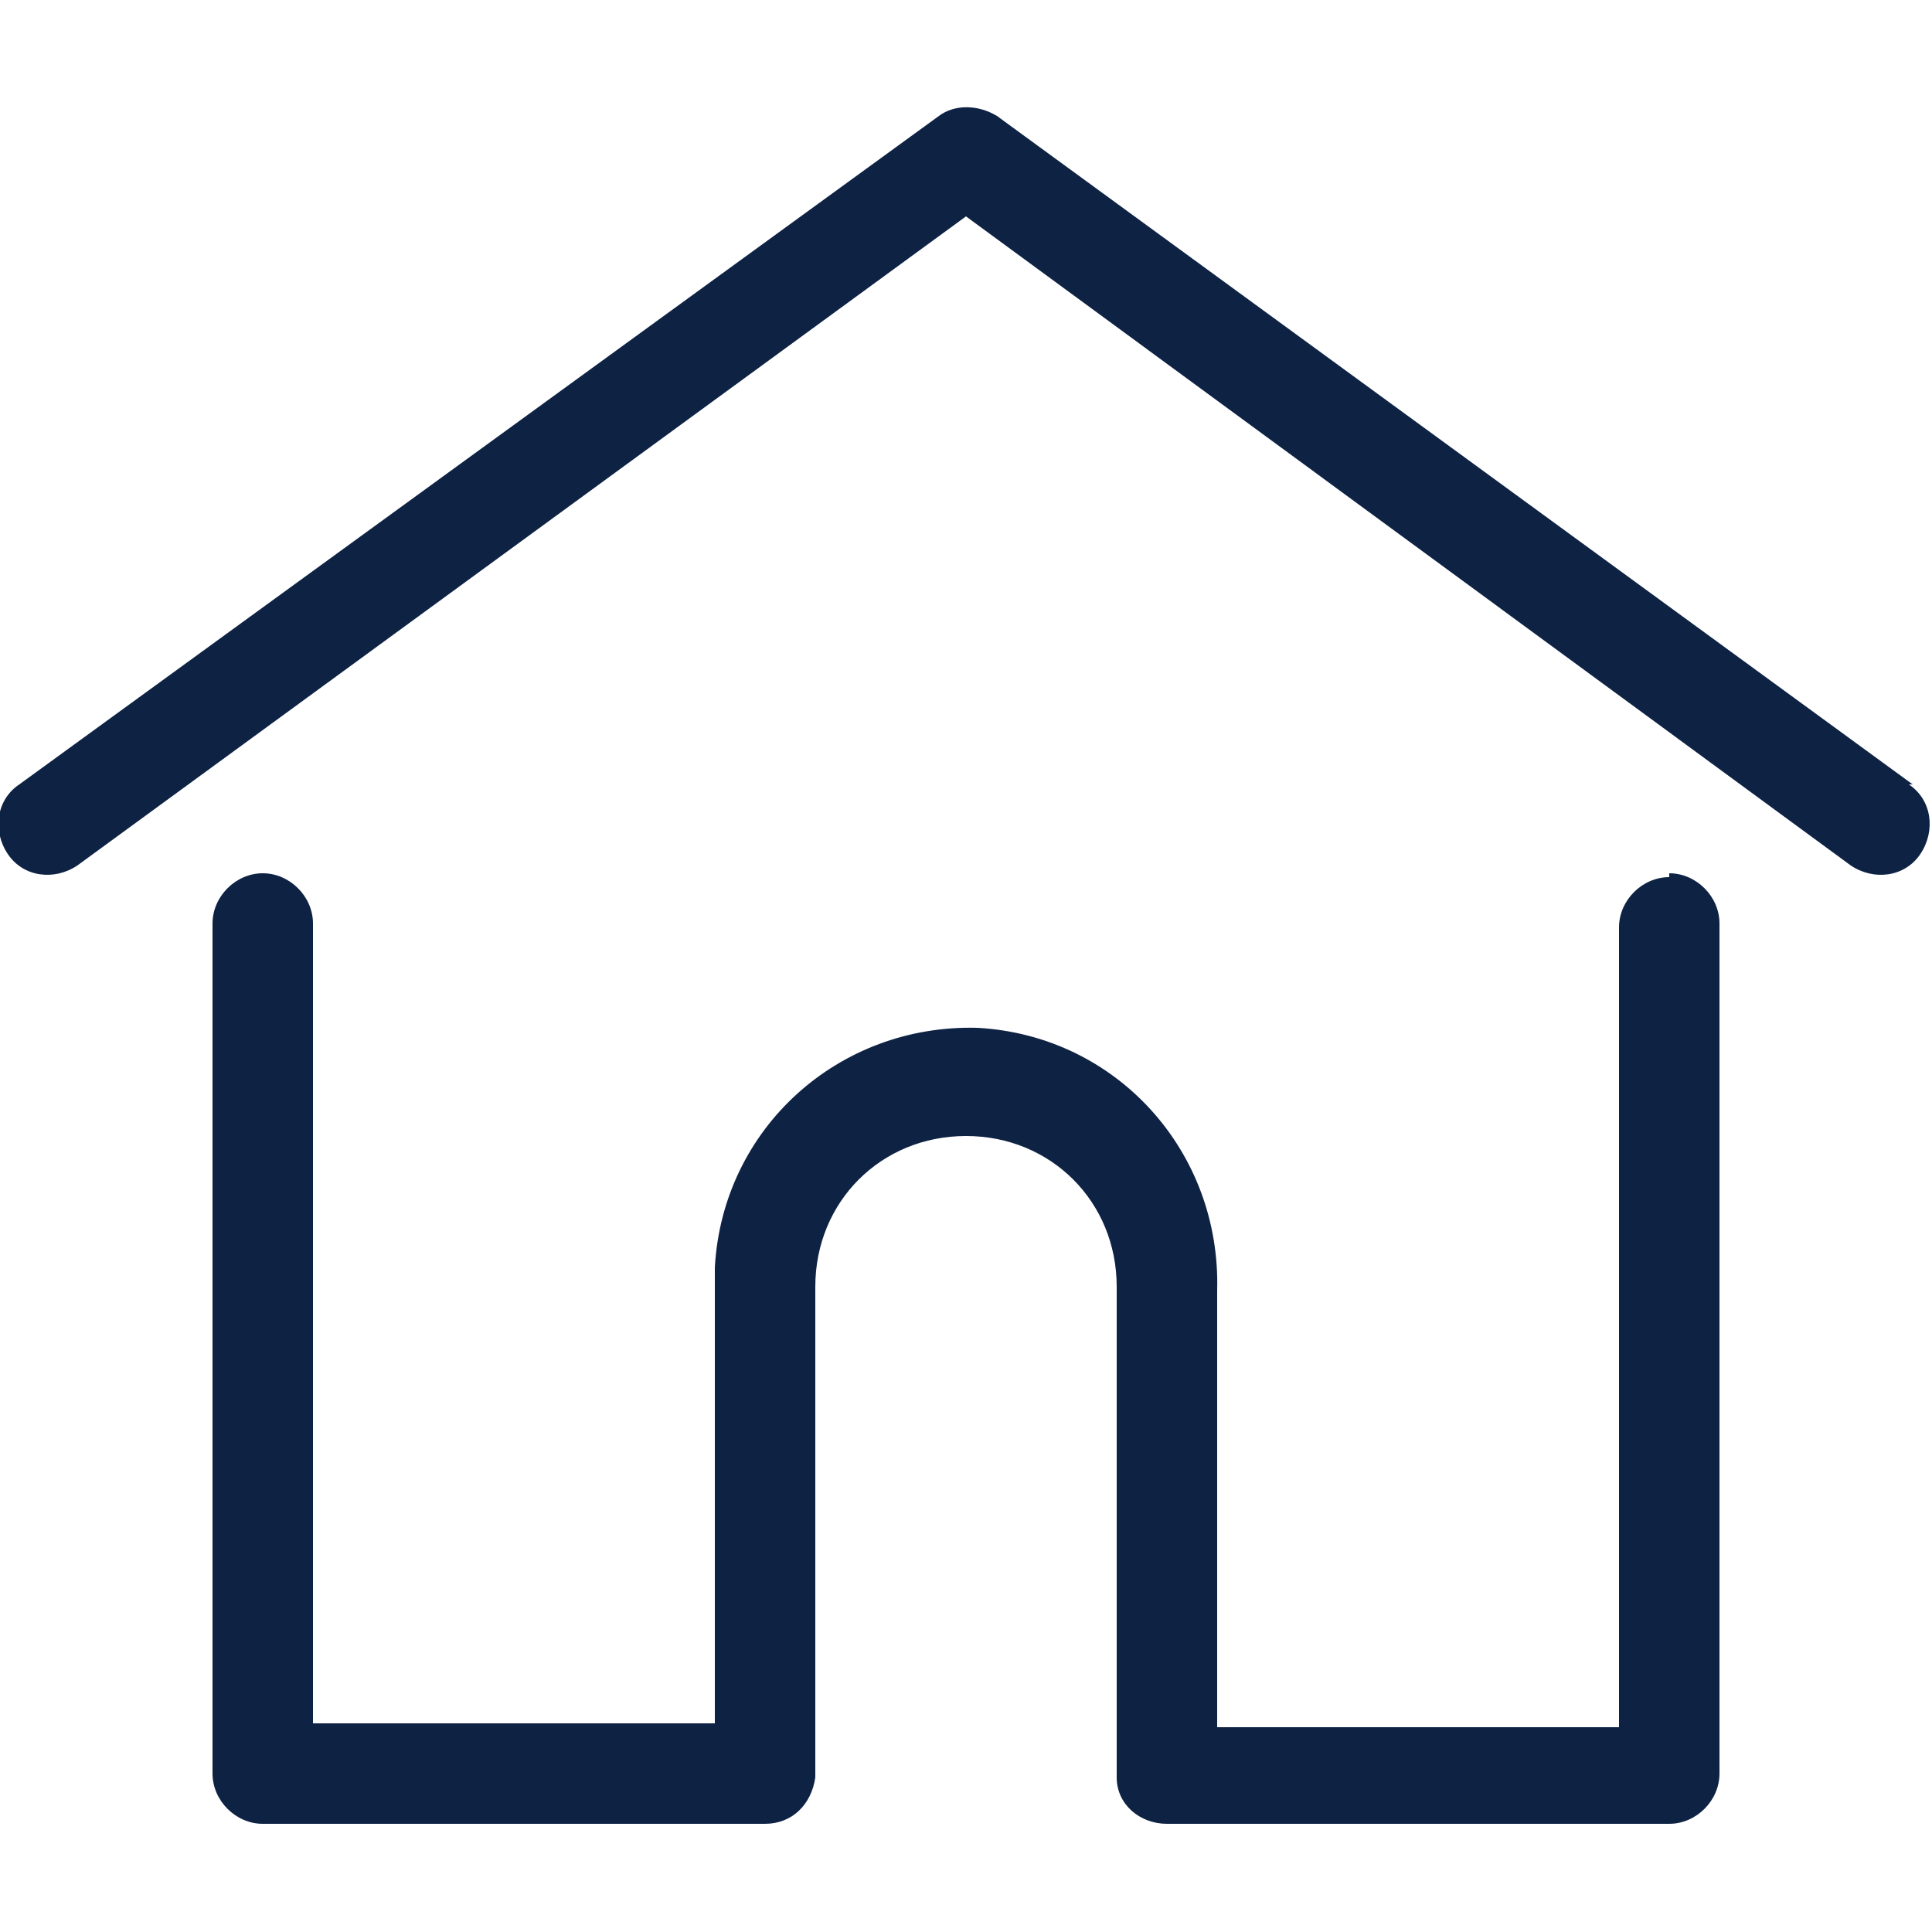 <?xml version="1.0" encoding="UTF-8"?>
<svg id="Layer_1" xmlns="http://www.w3.org/2000/svg" version="1.1" viewBox="0 0 50 50">
  <!-- Generator: Adobe Illustrator 29.0.0, SVG Export Plug-In . SVG Version: 2.1.0 Build 186)  -->
  <defs>
    <style>
      .st0 {
        fill: #0e2244;
      }
    </style>
  </defs>
  <g id="Group_129">
    <path id="Path_48" class="st0" d="M49.5,20.3L25.8,3c-.5-.3-1.1-.3-1.5,0L.5,20.3c-.6.4-.7,1.2-.3,1.8.4.6,1.2.7,1.8.3h0L25,5.6l22.9,16.8c.6.4,1.4.3,1.8-.3.4-.6.3-1.4-.3-1.8h0Z"/>
    <path id="Path_49" class="st0" d="M43.2,22.7c-.7,0-1.3.6-1.3,1.3h0v20.7h-10.4v-11.3c.1-3.6-2.6-6.6-6.2-6.8-3.6-.1-6.6,2.6-6.8,6.2,0,.2,0,.3,0,.5v11.3h-10.4v-20.7c0-.7-.6-1.3-1.3-1.3s-1.3.6-1.3,1.3v22c0,.7.6,1.3,1.3,1.3h13c.7,0,1.2-.5,1.3-1.2,0,0,0,0,0-.1v-12.6c0-2.2,1.7-3.9,3.9-3.9s3.9,1.7,3.9,3.9h0v12.6s0,0,0,.1c0,.7.6,1.2,1.3,1.2h13c.7,0,1.3-.6,1.3-1.3h0v-22c0-.7-.6-1.3-1.3-1.3Z"/>
  </g>
</svg>